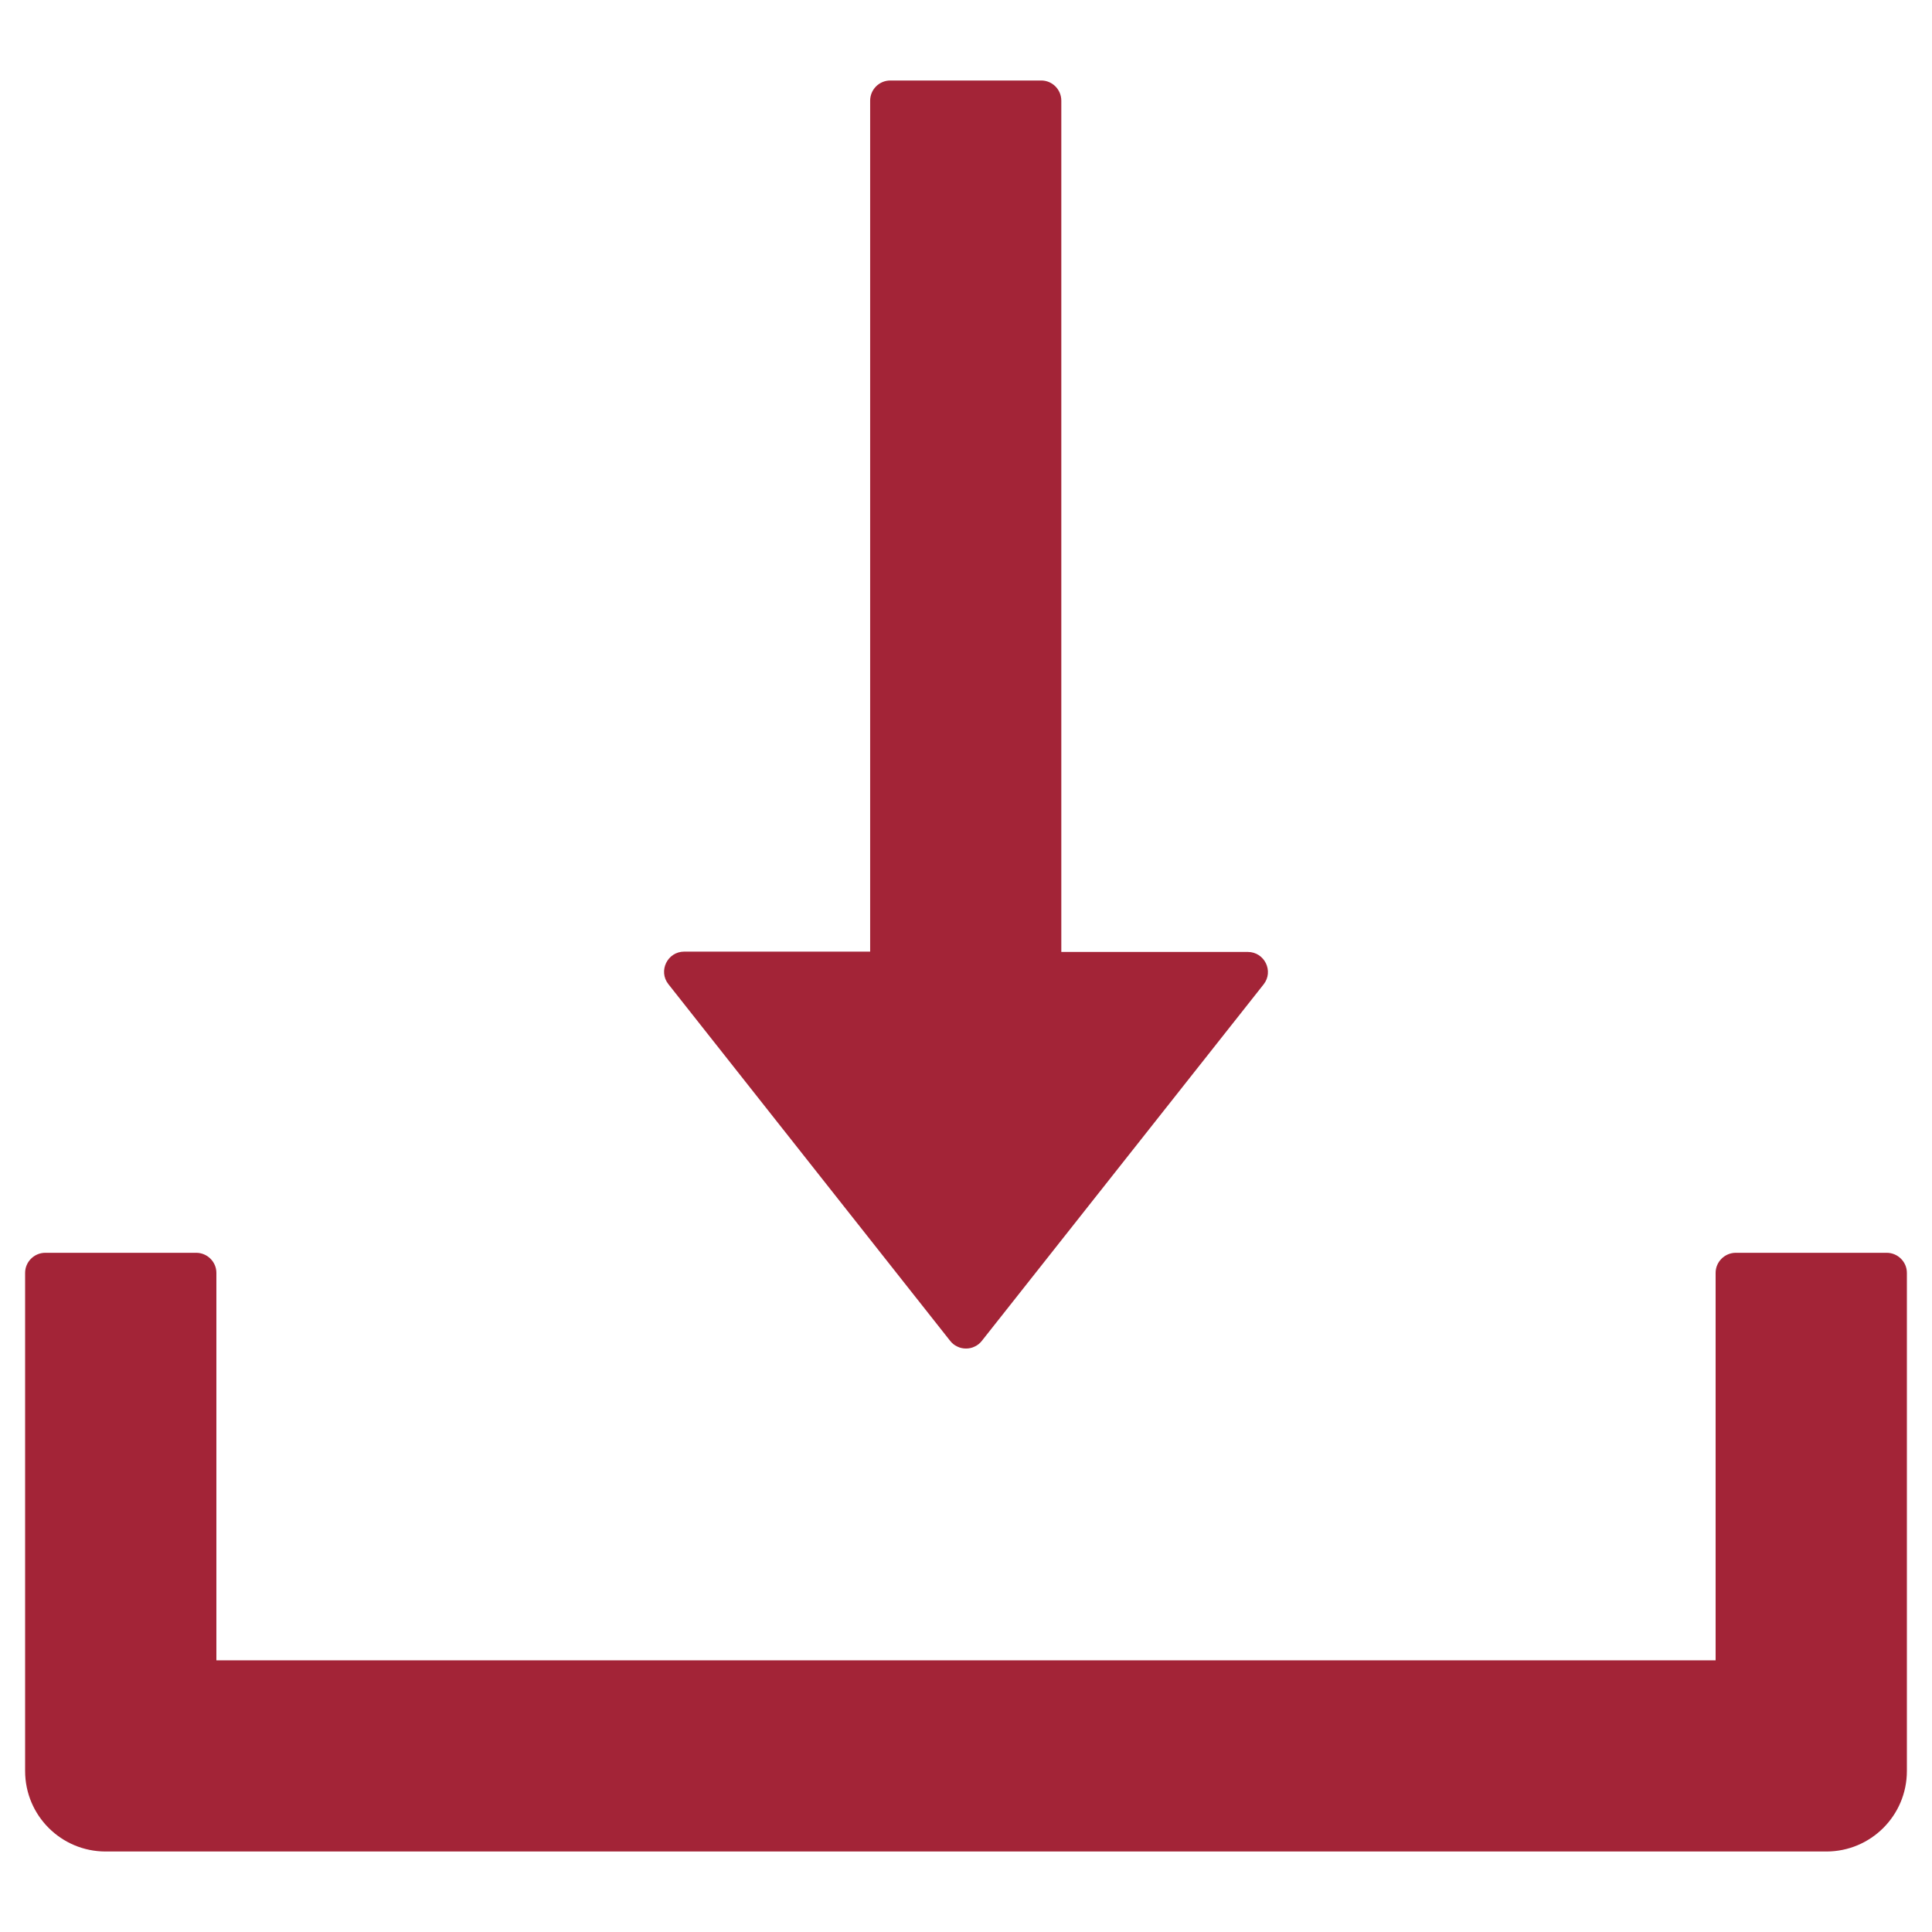 <svg width="18" height="18" viewBox="0 0 18 18" fill="none" xmlns="http://www.w3.org/2000/svg">
<path d="M8.852 12.492C8.87 12.515 8.892 12.533 8.918 12.545C8.943 12.558 8.972 12.564 9 12.564C9.028 12.564 9.057 12.558 9.082 12.545C9.108 12.533 9.13 12.515 9.148 12.492L11.773 9.171C11.869 9.049 11.782 8.869 11.625 8.869H9.888V0.938C9.888 0.834 9.804 0.75 9.701 0.75H8.295C8.191 0.75 8.107 0.834 8.107 0.938V8.866H6.375C6.218 8.866 6.131 9.047 6.227 9.169L8.852 12.492ZM17.578 11.672H16.172C16.069 11.672 15.984 11.756 15.984 11.859V15.469H2.016V11.859C2.016 11.756 1.931 11.672 1.828 11.672H0.422C0.319 11.672 0.234 11.756 0.234 11.859V16.5C0.234 16.915 0.57 17.25 0.984 17.25H17.016C17.43 17.25 17.766 16.915 17.766 16.5V11.859C17.766 11.756 17.681 11.672 17.578 11.672Z" fill="#A32437"/>
</svg>
